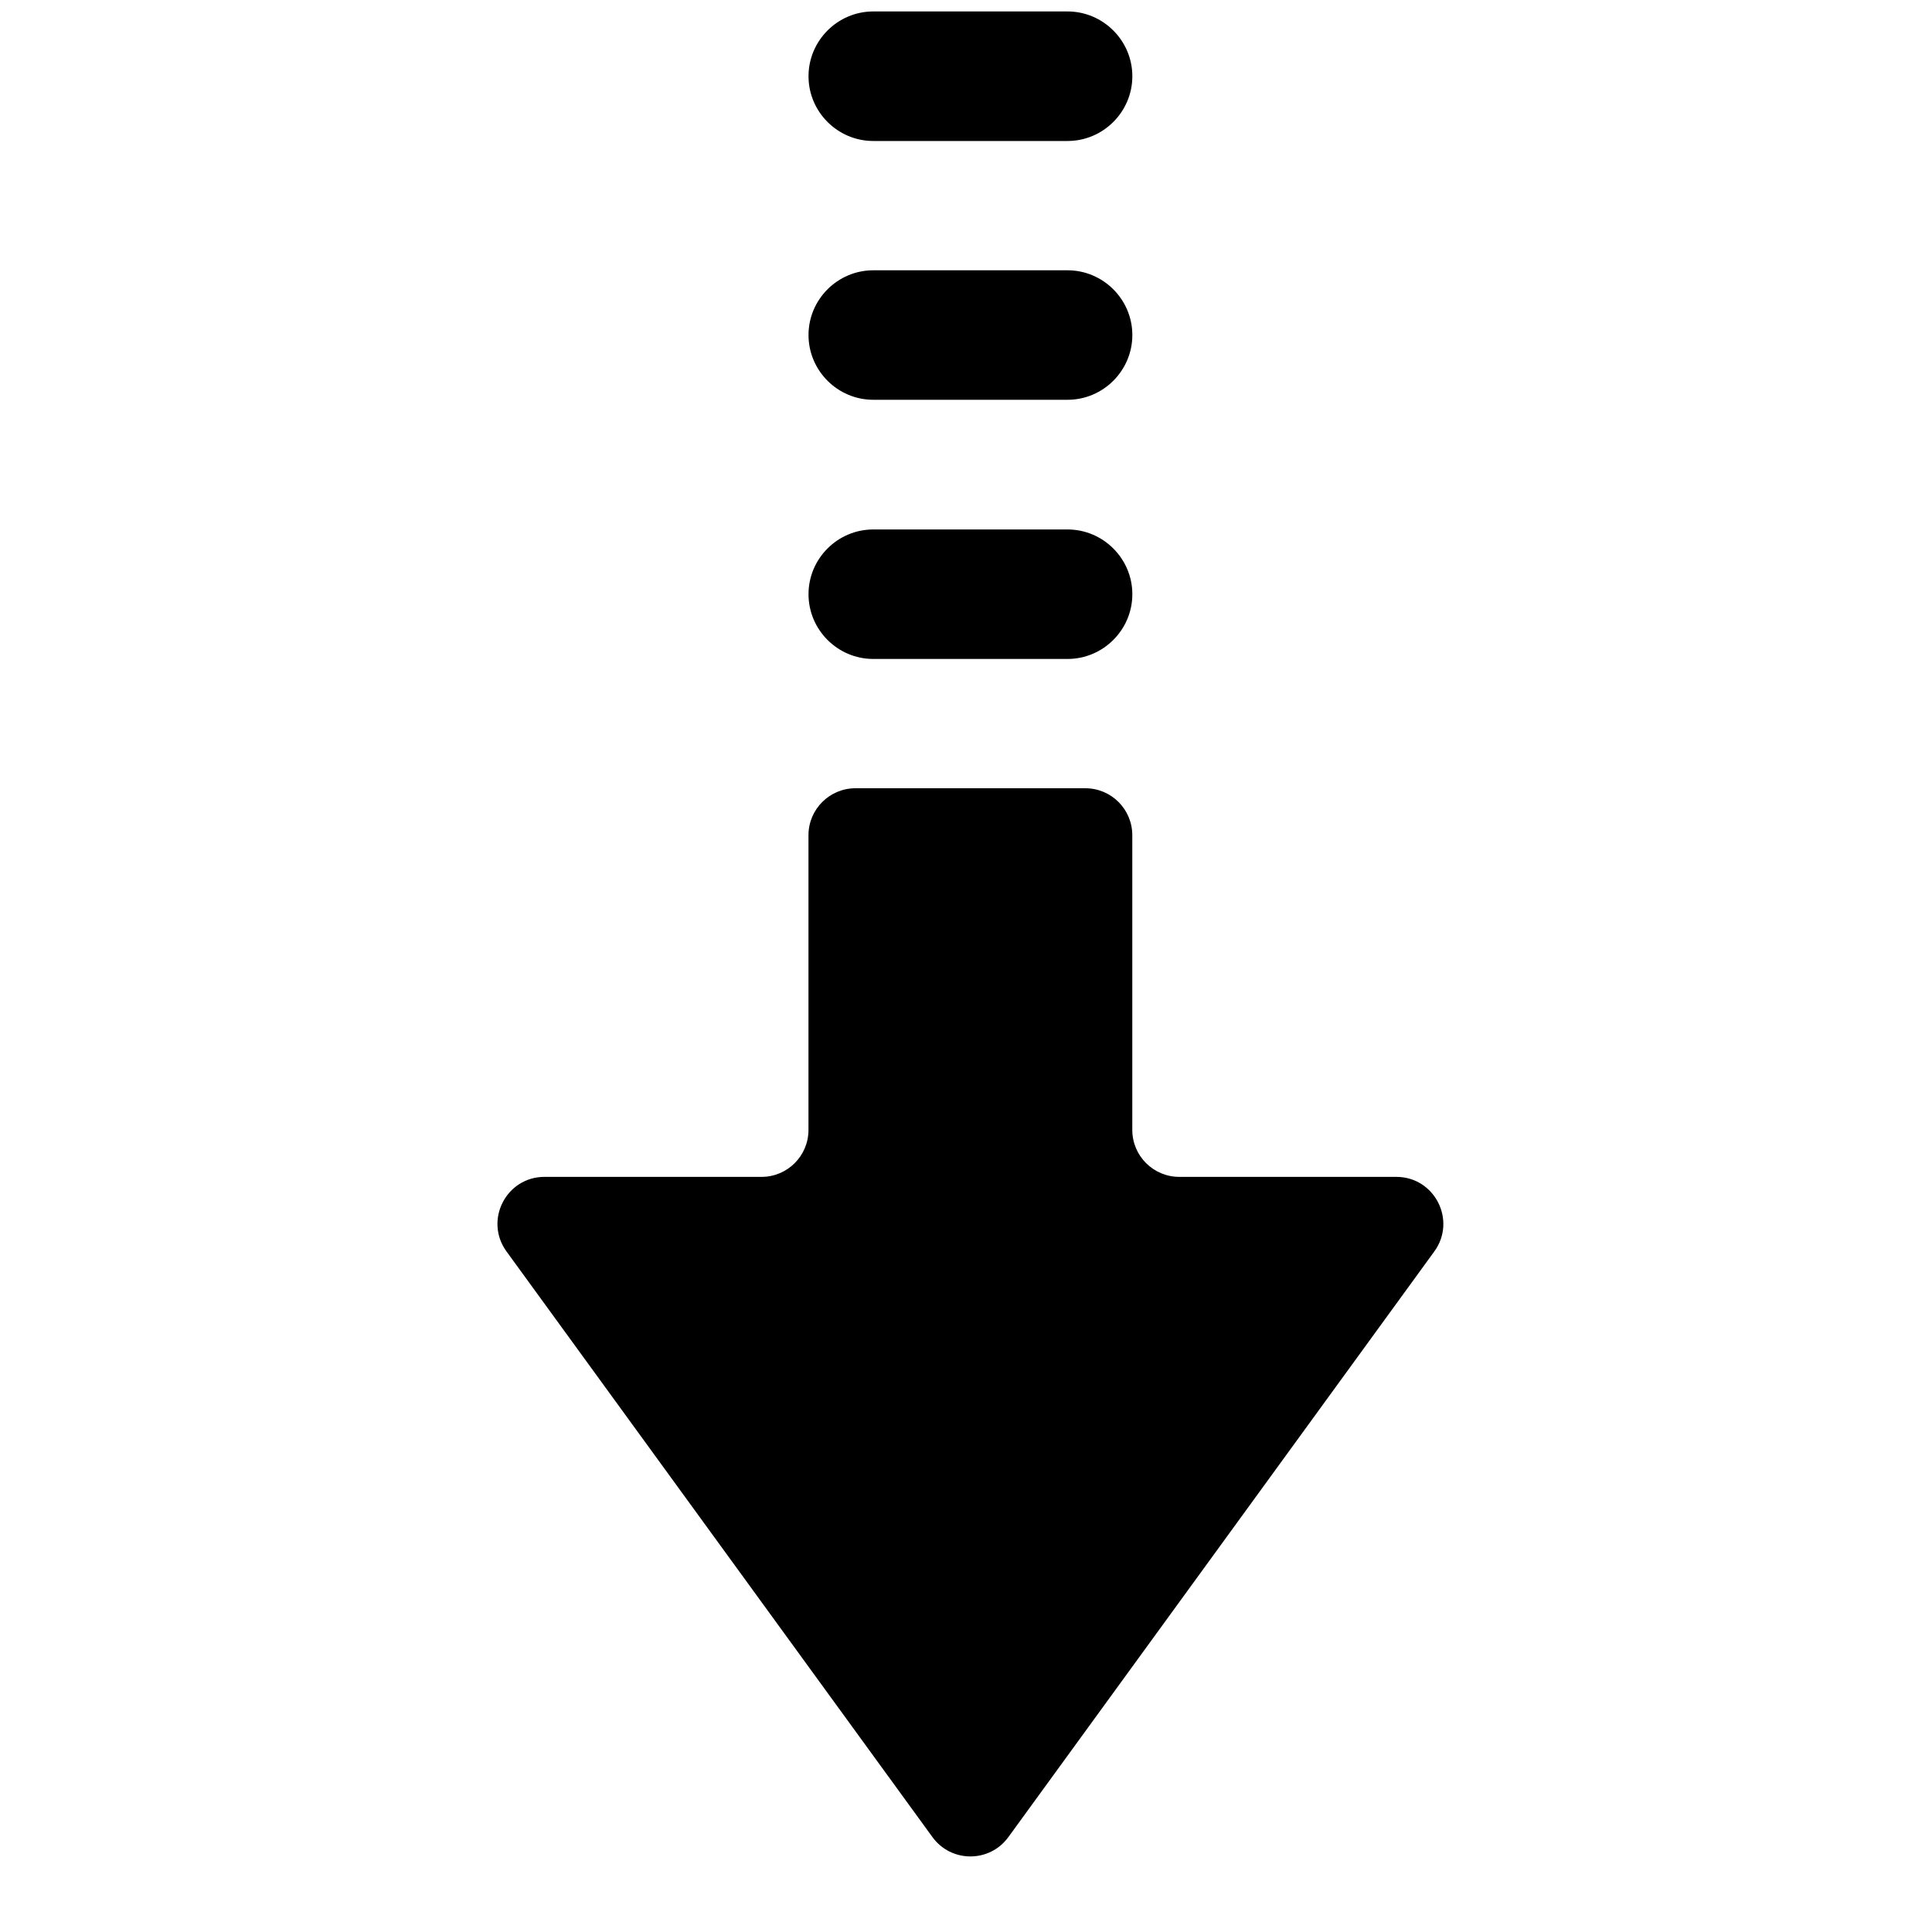 <svg width="41" height="41" viewBox="0 0 41 41" fill="none" xmlns="http://www.w3.org/2000/svg">
<g clip-path="url(#clip0_5983_173)">
<path d="M19.788 38.986C20.186 39.533 21.001 39.533 21.399 38.986L30.438 26.558C30.917 25.899 30.446 24.975 29.632 24.975H25.026C24.476 24.975 24.029 24.529 24.029 23.979L24.029 17.725C24.029 17.174 23.583 16.728 23.033 16.728H18.154C17.604 16.728 17.157 17.174 17.157 17.725L17.157 23.979C17.157 24.529 16.711 24.975 16.161 24.975H11.555C10.74 24.975 10.27 25.899 10.749 26.558L19.788 38.986Z" fill="black"/>
<path d="M18.532 13.984H22.655C23.411 13.984 24.03 13.366 24.03 12.61C24.03 11.854 23.411 11.236 22.655 11.236H18.532C17.776 11.236 17.158 11.854 17.158 12.61C17.158 13.366 17.776 13.984 18.532 13.984Z" fill="black"/>
<path d="M18.532 8.484H22.655C23.411 8.484 24.03 7.866 24.03 7.11C24.03 6.354 23.411 5.736 22.655 5.736L18.532 5.736C17.776 5.736 17.158 6.354 17.158 7.11C17.158 7.866 17.776 8.484 18.532 8.484Z" fill="black"/>
<path d="M18.532 2.992L22.655 2.992C23.411 2.992 24.03 2.374 24.03 1.618C24.03 0.862 23.411 0.243 22.655 0.243L18.532 0.243C17.776 0.243 17.158 0.862 17.158 1.618C17.158 2.374 17.776 2.992 18.532 2.992Z" fill="black"/>
</g>
<defs>
<clipPath id="clip0_5983_173">
<rect width="39.859" height="39.859" fill="white" transform="matrix(-1 0 0 -1 40.523 40.094)"/>
</clipPath>
</defs>
</svg>
